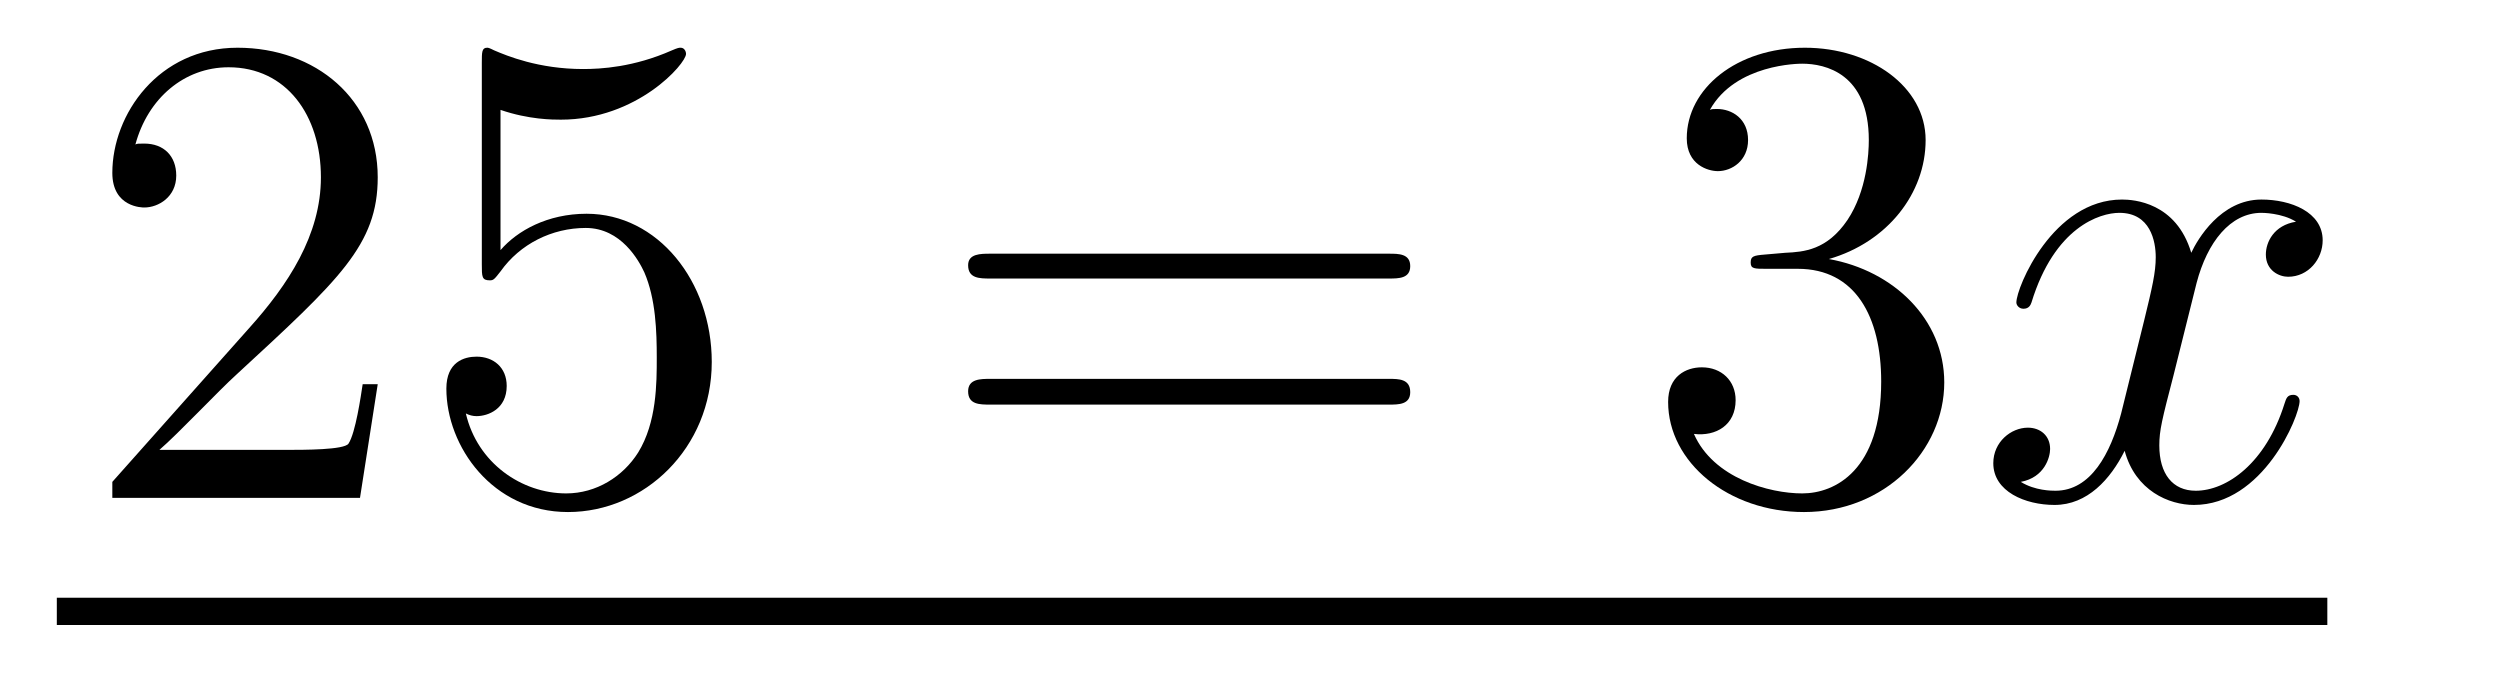 <?xml version='1.0'?>
<!-- This file was generated by dvisvgm 1.9.2 -->
<svg height='12pt' version='1.1' viewBox='0 -12 44 12' width='44pt' xmlns='http://www.w3.org/2000/svg' xmlns:xlink='http://www.w3.org/1999/xlink'>
<g id='page1'>
<g transform='matrix(1 0 0 1 -127 651)'>
<path d='M133.648 -656.238H133.383C133.352 -656.035 133.258 -655.379 133.133 -655.191C133.055 -655.082 132.367 -655.082 132.008 -655.082H129.805C130.133 -655.363 130.852 -656.129 131.164 -656.41C132.977 -658.082 133.648 -658.691 133.648 -659.879C133.648 -661.254 132.555 -662.16 131.18 -662.16C129.789 -662.16 128.977 -660.988 128.977 -659.957C128.977 -659.348 129.508 -659.348 129.539 -659.348C129.789 -659.348 130.102 -659.535 130.102 -659.91C130.102 -660.254 129.883 -660.473 129.539 -660.473C129.43 -660.473 129.414 -660.473 129.383 -660.457C129.602 -661.269 130.242 -661.816 131.023 -661.816C132.039 -661.816 132.648 -660.973 132.648 -659.879C132.648 -658.863 132.07 -657.988 131.383 -657.223L128.977 -654.519V-654.238H133.336L133.648 -656.238ZM135.809 -661.066C136.309 -660.894 136.731 -660.894 136.871 -660.894C138.215 -660.894 139.074 -661.879 139.074 -662.051C139.074 -662.098 139.043 -662.16 138.981 -662.16C138.949 -662.16 138.934 -662.16 138.824 -662.113C138.152 -661.816 137.574 -661.785 137.262 -661.785C136.48 -661.785 135.918 -662.019 135.699 -662.113C135.606 -662.16 135.59 -662.16 135.574 -662.16C135.48 -662.16 135.48 -662.082 135.48 -661.895V-658.348C135.48 -658.129 135.48 -658.066 135.621 -658.066C135.684 -658.066 135.699 -658.082 135.809 -658.223C136.152 -658.707 136.715 -658.988 137.309 -658.988C137.934 -658.988 138.246 -658.41 138.34 -658.207C138.543 -657.738 138.559 -657.16 138.559 -656.707S138.559 -655.566 138.231 -655.035C137.965 -654.613 137.496 -654.316 136.965 -654.316C136.184 -654.316 135.402 -654.848 135.199 -655.723C135.262 -655.691 135.324 -655.676 135.387 -655.676C135.59 -655.676 135.918 -655.801 135.918 -656.207C135.918 -656.535 135.684 -656.723 135.387 -656.723C135.168 -656.723 134.856 -656.629 134.856 -656.16C134.856 -655.145 135.668 -653.988 136.996 -653.988C138.34 -653.988 139.527 -655.113 139.527 -656.629C139.527 -658.051 138.574 -659.238 137.324 -659.238C136.637 -659.238 136.105 -658.941 135.809 -658.598V-661.066ZM140.156 -654.238' fill-rule='evenodd'/>
<path d='M151.445 -658.098C151.617 -658.098 151.82 -658.098 151.82 -658.316C151.82 -658.535 151.617 -658.535 151.445 -658.535H144.43C144.258 -658.535 144.039 -658.535 144.039 -658.332C144.039 -658.098 144.242 -658.098 144.43 -658.098H151.445ZM151.445 -655.879C151.617 -655.879 151.82 -655.879 151.82 -656.098C151.82 -656.332 151.617 -656.332 151.445 -656.332H144.43C144.258 -656.332 144.039 -656.332 144.039 -656.113C144.039 -655.879 144.242 -655.879 144.43 -655.879H151.445ZM152.516 -654.238' fill-rule='evenodd'/>
<path d='M158.063 -658.52C157.859 -658.504 157.812 -658.488 157.812 -658.379C157.812 -658.269 157.875 -658.269 158.094 -658.269H158.641C159.656 -658.269 160.109 -657.426 160.109 -656.285C160.109 -654.723 159.297 -654.316 158.719 -654.316C158.141 -654.316 157.156 -654.582 156.813 -655.363C157.203 -655.316 157.547 -655.52 157.547 -655.957C157.547 -656.301 157.297 -656.535 156.953 -656.535C156.672 -656.535 156.359 -656.379 156.359 -655.926C156.359 -654.863 157.422 -653.988 158.75 -653.988C160.172 -653.988 161.219 -655.066 161.219 -656.27C161.219 -657.379 160.328 -658.238 159.188 -658.441C160.219 -658.738 160.891 -659.598 160.891 -660.535C160.891 -661.473 159.922 -662.16 158.766 -662.16C157.563 -662.16 156.687 -661.441 156.687 -660.566C156.687 -660.098 157.062 -659.988 157.234 -659.988C157.484 -659.988 157.766 -660.176 157.766 -660.535C157.766 -660.91 157.484 -661.082 157.219 -661.082C157.156 -661.082 157.125 -661.082 157.094 -661.066C157.547 -661.879 158.672 -661.879 158.719 -661.879C159.125 -661.879 159.891 -661.707 159.891 -660.535C159.891 -660.301 159.859 -659.645 159.516 -659.129C159.156 -658.598 158.75 -658.566 158.422 -658.551L158.063 -658.52ZM161.754 -654.238' fill-rule='evenodd'/>
<path d='M167.41 -659.098C167.019 -659.035 166.879 -658.738 166.879 -658.52C166.879 -658.238 167.113 -658.129 167.27 -658.129C167.629 -658.129 167.879 -658.441 167.879 -658.77C167.879 -659.27 167.316 -659.488 166.801 -659.488C166.082 -659.488 165.676 -658.785 165.566 -658.551C165.301 -659.441 164.551 -659.488 164.348 -659.488C163.129 -659.488 162.488 -657.941 162.488 -657.676C162.488 -657.629 162.535 -657.566 162.613 -657.566C162.707 -657.566 162.738 -657.629 162.754 -657.676C163.16 -659.004 163.957 -659.254 164.301 -659.254C164.848 -659.254 164.941 -658.754 164.941 -658.473C164.941 -658.207 164.879 -657.941 164.738 -657.363L164.332 -655.723C164.145 -655.02 163.801 -654.363 163.176 -654.363C163.113 -654.363 162.816 -654.363 162.566 -654.519C162.988 -654.598 163.082 -654.957 163.082 -655.098C163.082 -655.332 162.91 -655.473 162.691 -655.473C162.395 -655.473 162.082 -655.223 162.082 -654.848C162.082 -654.348 162.645 -654.113 163.16 -654.113C163.738 -654.113 164.145 -654.566 164.394 -655.066C164.582 -654.363 165.176 -654.113 165.613 -654.113C166.832 -654.113 167.473 -655.676 167.473 -655.941C167.473 -656.004 167.426 -656.051 167.363 -656.051C167.254 -656.051 167.238 -655.988 167.207 -655.895C166.879 -654.848 166.191 -654.363 165.645 -654.363C165.238 -654.363 165.004 -654.66 165.004 -655.16C165.004 -655.426 165.051 -655.613 165.254 -656.394L165.66 -658.02C165.848 -658.738 166.254 -659.254 166.801 -659.254C166.816 -659.254 167.16 -659.254 167.41 -659.098ZM168.352 -654.238' fill-rule='evenodd'/>
<path d='M128 -652H167.961V-652.48H128'/>
</g>
</g>
</svg>
